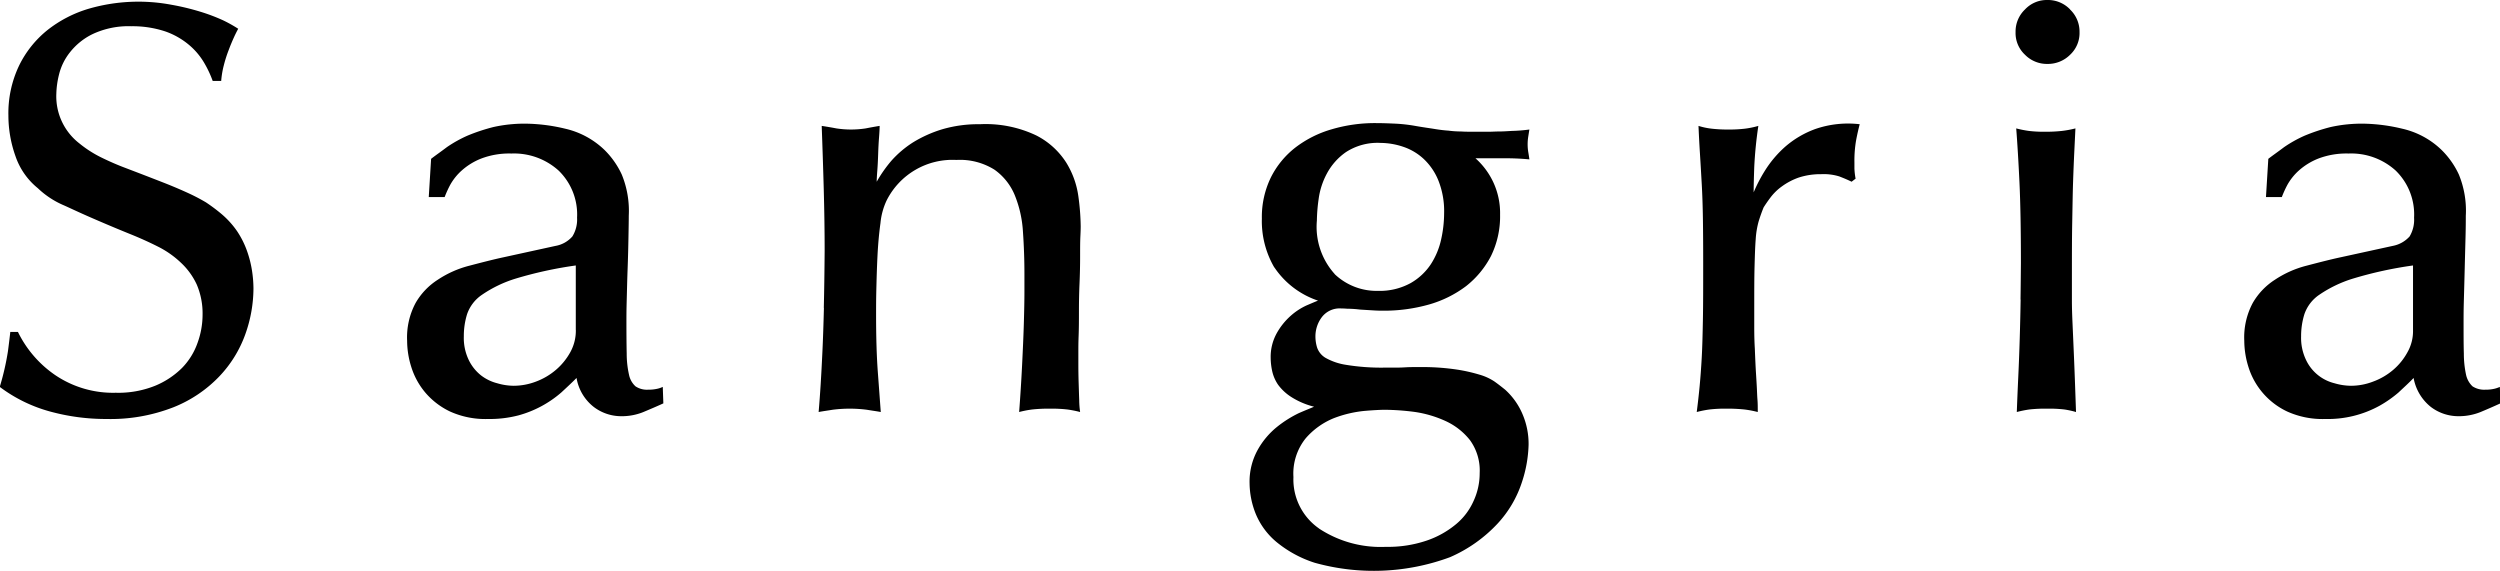 <svg xmlns="http://www.w3.org/2000/svg" width="89.56" height="20.47" viewBox="0 0 89.56 20.47">
  <defs>
    <style>
      .cls-1 {
        fill-rule: evenodd;
      }
    </style>
  </defs>
  <path id="Sangria" class="cls-1" d="M923.424,6003.31a3.18,3.18,0,0,1,.094-0.56,4.6,4.6,0,0,1,.168-0.53c0.063-.17.126-0.32,0.189-0.46s0.116-.24.158-0.32a4.93,4.93,0,0,0-.536-0.3,6.52,6.52,0,0,0-.819-0.31,8.666,8.666,0,0,0-1.039-.25,6.392,6.392,0,0,0-2.951.14,4.4,4.4,0,0,0-1.491.77,3.717,3.717,0,0,0-1.018,1.28,3.961,3.961,0,0,0-.378,1.78,4.348,4.348,0,0,0,.252,1.45,2.518,2.518,0,0,0,.8,1.15,3.106,3.106,0,0,0,.945.62c0.223,0.1.517,0.24,0.882,0.4s0.853,0.37,1.47.62q0.523,0.21,1,.45a3.4,3.4,0,0,1,.83.58,2.509,2.509,0,0,1,.567.78,2.633,2.633,0,0,1,.21,1.09,2.958,2.958,0,0,1-.179,1,2.433,2.433,0,0,1-.556.9,2.972,2.972,0,0,1-.966.64,3.529,3.529,0,0,1-1.407.25,3.7,3.7,0,0,1-2.153-.62,4,4,0,0,1-1.354-1.56h-0.273c-0.015.14-.042,0.37-0.084,0.69a9.249,9.249,0,0,1-.294,1.28,5.318,5.318,0,0,0,1.795.88,7.567,7.567,0,0,0,2.027.27,6.186,6.186,0,0,0,2.4-.42,4.647,4.647,0,0,0,1.638-1.1,4.282,4.282,0,0,0,.935-1.51,4.912,4.912,0,0,0,.294-1.65,4.348,4.348,0,0,0-.053-0.64,3.869,3.869,0,0,0-.178-0.7,3.194,3.194,0,0,0-.357-0.71,3.133,3.133,0,0,0-.588-0.64,6.149,6.149,0,0,0-.525-0.39,6.757,6.757,0,0,0-.609-0.32c-0.239-.11-0.536-0.24-0.893-0.38s-0.823-.32-1.4-0.54c-0.267-.1-0.543-0.22-0.83-0.36a4.1,4.1,0,0,1-.8-0.51,2.132,2.132,0,0,1-.829-1.78,3.11,3.11,0,0,1,.094-0.68,2.063,2.063,0,0,1,.389-0.8,2.327,2.327,0,0,1,.819-0.66,3.026,3.026,0,0,1,1.386-.28,3.718,3.718,0,0,1,1.228.19,2.7,2.7,0,0,1,.851.49,2.465,2.465,0,0,1,.535.64,3.886,3.886,0,0,1,.3.64h0.294Zm12.705,8.92a1.6,1.6,0,0,1-.2.8,2.276,2.276,0,0,1-.514.63,2.38,2.38,0,0,1-.714.42,2.262,2.262,0,0,1-.8.15,2.142,2.142,0,0,1-.588-0.09,1.592,1.592,0,0,1-.578-0.28,1.576,1.576,0,0,1-.441-0.55,1.825,1.825,0,0,1-.178-0.85,2.653,2.653,0,0,1,.115-0.79,1.376,1.376,0,0,1,.536-0.7,4.439,4.439,0,0,1,1.207-.58,14.291,14.291,0,0,1,2.153-.47v2.31Zm-4.7-4.76a3.853,3.853,0,0,1,.2-0.44,2,2,0,0,1,.41-0.51,2.321,2.321,0,0,1,.7-0.43,2.817,2.817,0,0,1,1.082-.18,2.382,2.382,0,0,1,1.69.61,2.19,2.19,0,0,1,.662,1.69,1.155,1.155,0,0,1-.168.67,1.04,1.04,0,0,1-.609.34l-1.827.4c-0.42.09-.84,0.2-1.26,0.31a3.693,3.693,0,0,0-1.124.5,2.418,2.418,0,0,0-.8.84,2.616,2.616,0,0,0-.3,1.35,3.137,3.137,0,0,0,.147.93,2.633,2.633,0,0,0,.493.91,2.664,2.664,0,0,0,.893.69,3.065,3.065,0,0,0,1.365.27,4.079,4.079,0,0,0,1.092-.13,3.909,3.909,0,0,0,1.533-.82c0.195-.18.378-0.35,0.546-0.52a1.666,1.666,0,0,0,.619,1.04,1.621,1.621,0,0,0,.977.33,2.045,2.045,0,0,0,.8-0.15c0.237-.1.475-0.2,0.714-0.31l-0.021-.59a0.9,0.9,0,0,1-.21.07,1.389,1.389,0,0,1-.315.03,0.733,0.733,0,0,1-.452-0.12,0.766,0.766,0,0,1-.231-0.41,3.437,3.437,0,0,1-.084-0.76c-0.007-.31-0.01-0.7-0.01-1.16,0-.14,0-0.39.01-0.74s0.017-.72.032-1.12,0.024-.78.031-1.15,0.011-.62.011-0.77a3.428,3.428,0,0,0-.252-1.48,3.018,3.018,0,0,0-.609-0.87,2.985,2.985,0,0,0-1.418-.77,6.357,6.357,0,0,0-1.4-.18,5.148,5.148,0,0,0-1.166.12,6.637,6.637,0,0,0-.934.31,4.536,4.536,0,0,0-.735.41c-0.21.16-.4,0.29-0.567,0.42l-0.084,1.37h0.567Zm13.587,3.97c-0.015.59-.032,1.1-0.053,1.55s-0.042.84-.063,1.18-0.046.68-.073,1c0.153-.03.318-0.05,0.493-0.08a4.817,4.817,0,0,1,1.239,0c0.175,0.03.339,0.05,0.494,0.08-0.029-.39-0.063-0.86-0.105-1.42s-0.063-1.24-.063-2.06c0-.26,0-0.57.01-0.96s0.021-.78.042-1.19,0.056-.78.105-1.14a2.426,2.426,0,0,1,.221-0.81,2.639,2.639,0,0,1,2.5-1.45,2.323,2.323,0,0,1,1.365.35,2.1,2.1,0,0,1,.724.91,4.106,4.106,0,0,1,.294,1.31q0.053,0.75.053,1.53v0.62c0,0.31-.008.69-0.021,1.14s-0.036.95-.063,1.5-0.063,1.11-.105,1.67a3.694,3.694,0,0,1,.462-0.09,5.36,5.36,0,0,1,.651-0.03,4.889,4.889,0,0,1,.619.03,3.924,3.924,0,0,1,.452.09,3.308,3.308,0,0,1-.032-0.42c-0.007-.19-0.014-0.41-0.021-0.64s-0.01-.45-0.01-0.66v-0.46c0-.11,0-0.3.01-0.56s0.011-.55.011-0.87,0.006-.65.021-1,0.021-.66.021-0.95,0-.54.01-0.74,0.011-.31.011-0.35a8.537,8.537,0,0,0-.084-1.08,3.09,3.09,0,0,0-.431-1.2,2.747,2.747,0,0,0-1.081-.98,4.213,4.213,0,0,0-2.016-.4,4.588,4.588,0,0,0-1.344.18,4.469,4.469,0,0,0-1.05.47,3.676,3.676,0,0,0-.777.66,4.809,4.809,0,0,0-.525.75c0-.07.006-0.2,0.021-0.39s0.024-.39.031-0.6,0.017-.41.032-0.6,0.021-.32.021-0.41q-0.274.045-.5,0.09a3.465,3.465,0,0,1-1.05,0q-0.232-.045-0.525-0.09c0.027,0.75.052,1.5,0.073,2.27s0.032,1.51.032,2.21Q945.033,6010.57,945.012,6011.44Zm17.734,7.9a2.138,2.138,0,0,1-.914-1.84,2.013,2.013,0,0,1,.441-1.39,2.654,2.654,0,0,1,1.008-.72,4.2,4.2,0,0,1,1.1-.26c0.357-.03.6-0.04,0.724-0.04a8.724,8.724,0,0,1,1.092.08,4.042,4.042,0,0,1,1.1.33,2.373,2.373,0,0,1,.861.68,1.855,1.855,0,0,1,.346,1.18,2.358,2.358,0,0,1-.22,1,2.268,2.268,0,0,1-.641.84,3.294,3.294,0,0,1-1.05.58,4.3,4.3,0,0,1-1.449.22A4.013,4.013,0,0,1,962.746,6019.34Zm0.567-9.11a2.525,2.525,0,0,1-.641-1.92,5.983,5.983,0,0,1,.063-0.77,2.654,2.654,0,0,1,.294-0.91,2.195,2.195,0,0,1,.683-0.77,2.08,2.08,0,0,1,1.249-.33,2.584,2.584,0,0,1,.809.14,2.009,2.009,0,0,1,.735.44,2.178,2.178,0,0,1,.525.78,2.962,2.962,0,0,1,.2,1.16,4.348,4.348,0,0,1-.105.93,2.682,2.682,0,0,1-.367.89,2.131,2.131,0,0,1-.725.68,2.3,2.3,0,0,1-1.176.28A2.176,2.176,0,0,1,963.313,6010.23Zm-2.163-.24a3.039,3.039,0,0,0,1.564,1.19c-0.084.03-.22,0.09-0.409,0.17a2.288,2.288,0,0,0-.567.37,2.394,2.394,0,0,0-.5.62,1.745,1.745,0,0,0-.221.9,2.28,2.28,0,0,0,.053.46,1.4,1.4,0,0,0,.21.49,1.762,1.762,0,0,0,.472.44,2.769,2.769,0,0,0,.819.35c-0.112.05-.294,0.12-0.546,0.23a4.1,4.1,0,0,0-.777.49,2.819,2.819,0,0,0-.693.82,2.348,2.348,0,0,0-.294,1.21,3.007,3.007,0,0,0,.221,1.09,2.609,2.609,0,0,0,.735,1,4.136,4.136,0,0,0,1.375.75,7.872,7.872,0,0,0,4.851-.2,5.125,5.125,0,0,0,1.7-1.2,4,4,0,0,0,.872-1.48,4.609,4.609,0,0,0,.241-1.34,2.7,2.7,0,0,0-.22-1.11,2.484,2.484,0,0,0-.62-0.87c-0.112-.09-0.238-0.19-0.378-0.29a1.931,1.931,0,0,0-.546-0.25,5.849,5.849,0,0,0-.8-0.18,8.407,8.407,0,0,0-1.134-.09h-0.294c-0.14,0-.287,0-0.441.01s-0.3.01-.451,0.01h-0.3a7.766,7.766,0,0,1-1.354-.1,2.159,2.159,0,0,1-.735-0.25,0.689,0.689,0,0,1-.3-0.36,1.341,1.341,0,0,1-.063-0.41,1.141,1.141,0,0,1,.231-0.69,0.8,0.8,0,0,1,.693-0.31c0.014,0,.088,0,0.221.01a3.851,3.851,0,0,1,.451.03l0.483,0.03c0.154,0.01.259,0.01,0.315,0.01a5.913,5.913,0,0,0,1.67-.22,4.029,4.029,0,0,0,1.333-.66,3.3,3.3,0,0,0,.893-1.08,3.231,3.231,0,0,0,.325-1.48,2.621,2.621,0,0,0-.252-1.18,2.663,2.663,0,0,0-.63-0.84h0.977a9.148,9.148,0,0,1,.955.04q-0.021-.15-0.042-0.27a1.746,1.746,0,0,1,0-.54c0.014-.09.028-0.18,0.042-0.26a5.668,5.668,0,0,1-.63.05c-0.168.01-.318,0.02-0.451,0.02s-0.263.01-.389,0.01h-0.441c-0.21,0-.388,0-0.535-0.01a3.512,3.512,0,0,1-.452-0.03q-0.231-.015-0.5-0.06c-0.182-.03-0.413-0.06-0.693-0.11a5.756,5.756,0,0,0-.7-0.08c-0.231-.01-0.466-0.02-0.7-0.02a5.456,5.456,0,0,0-1.585.22,3.92,3.92,0,0,0-1.3.65,3.122,3.122,0,0,0-.882,1.07,3.231,3.231,0,0,0-.326,1.48A3.3,3.3,0,0,0,961.15,6009.99Zm20.821-3.18a2.43,2.43,0,0,1-.042-0.36v-0.22a4.259,4.259,0,0,1,.063-0.81c0.042-.22.084-0.4,0.126-0.56a3.6,3.6,0,0,0-1.585.17,3.422,3.422,0,0,0-1.1.65,3.925,3.925,0,0,0-.714.85,5.442,5.442,0,0,0-.4.77q0-.3.021-0.9a14.63,14.63,0,0,1,.147-1.48,3.058,3.058,0,0,1-.483.1,4.716,4.716,0,0,1-.588.03,4.973,4.973,0,0,1-.6-0.03,2.535,2.535,0,0,1-.473-0.1c0.014,0.34.032,0.68,0.053,1.01s0.042,0.7.063,1.07,0.035,0.8.042,1.25,0.01,0.98.01,1.57c0,0.82,0,1.5-.01,2.03s-0.021.99-.042,1.37-0.046.71-.074,1.01-0.063.61-.105,0.94a3.882,3.882,0,0,1,.452-0.09,4.66,4.66,0,0,1,.6-0.03,5.673,5.673,0,0,1,.662.03,3.676,3.676,0,0,1,.472.09c0-.17,0-0.31-0.01-0.43s-0.014-.25-0.021-0.4-0.018-.33-0.032-0.55-0.028-.52-0.042-0.89c-0.014-.22-0.021-0.48-0.021-0.76v-0.6c0-.64,0-1.17.011-1.58s0.021-.73.042-0.99a3.057,3.057,0,0,1,.105-0.63c0.049-.16.108-0.33,0.178-0.5,0.056-.09.137-0.21,0.242-0.35a1.878,1.878,0,0,1,.409-0.4,2.329,2.329,0,0,1,.609-0.32,2.5,2.5,0,0,1,.8-0.12,1.894,1.894,0,0,1,.651.08c0.154,0.06.3,0.12,0.441,0.19Zm7.686-6.06a1.1,1.1,0,0,0-.819-0.34,1.071,1.071,0,0,0-.8.34,1.091,1.091,0,0,0-.336.81,1.061,1.061,0,0,0,.336.81,1.1,1.1,0,0,0,.8.33,1.125,1.125,0,0,0,.819-0.33,1.061,1.061,0,0,0,.336-0.81A1.091,1.091,0,0,0,989.657,6000.75Zm-1.774,10.39c-0.007.46-.018,0.92-0.032,1.39s-0.031.92-.052,1.37-0.039.88-.053,1.27a4.02,4.02,0,0,1,.441-0.09,5.073,5.073,0,0,1,.651-0.03,4.6,4.6,0,0,1,.62.03,3.245,3.245,0,0,1,.409.09c-0.028-.82-0.052-1.49-0.073-1.98s-0.039-.91-0.053-1.22-0.021-.57-0.021-0.78v-0.66c0-.85,0-1.57.011-2.14s0.017-1.06.031-1.47,0.028-.75.042-1.04l0.042-.87a3.624,3.624,0,0,1-.483.09,5.258,5.258,0,0,1-.609.03,4.449,4.449,0,0,1-.577-0.03,3.882,3.882,0,0,1-.452-0.09c0.042,0.54.081,1.19,0.116,1.93s0.052,1.71.052,2.9C987.893,6010.24,987.89,6010.68,987.883,6011.14Zm14.057,1.09a1.535,1.535,0,0,1-.2.8,2.21,2.21,0,0,1-.51.63,2.35,2.35,0,0,1-.72.42,2.208,2.208,0,0,1-.794.15,2.147,2.147,0,0,1-.588-0.09,1.532,1.532,0,0,1-1.018-.83,1.825,1.825,0,0,1-.179-0.85,2.653,2.653,0,0,1,.116-0.79,1.38,1.38,0,0,1,.535-0.7,4.462,4.462,0,0,1,1.208-.58,14.127,14.127,0,0,1,2.15-.47v2.31Zm-4.7-4.76a3.887,3.887,0,0,1,.2-0.44,2.012,2.012,0,0,1,.409-0.51,2.34,2.34,0,0,1,.7-0.43,2.815,2.815,0,0,1,1.081-.18,2.37,2.37,0,0,1,1.688.61,2.192,2.192,0,0,1,.66,1.69,1.165,1.165,0,0,1-.16.67,1.08,1.08,0,0,1-.61.34l-1.83.4c-0.42.09-.84,0.2-1.26,0.31a3.687,3.687,0,0,0-1.123.5,2.418,2.418,0,0,0-.8.84,2.615,2.615,0,0,0-.3,1.35,3.17,3.17,0,0,0,.147.93,2.625,2.625,0,0,0,1.386,1.6,3.068,3.068,0,0,0,1.365.27,3.84,3.84,0,0,0,1.958-.48,4.2,4.2,0,0,0,.67-0.47c0.19-.18.38-0.35,0.54-0.52a1.712,1.712,0,0,0,.62,1.04,1.63,1.63,0,0,0,.98.33,2.073,2.073,0,0,0,.8-0.15c0.24-.1.47-0.2,0.71-0.31l-0.02-.59a1.033,1.033,0,0,1-.21.07,1.354,1.354,0,0,1-.31.03,0.763,0.763,0,0,1-.46-0.12,0.806,0.806,0,0,1-.23-0.41,3.6,3.6,0,0,1-.08-0.76c-0.01-.31-0.01-0.7-0.01-1.16,0-.14,0-0.39.01-0.74s0.02-.72.03-1.12,0.02-.78.03-1.15,0.01-.62.01-0.77a3.4,3.4,0,0,0-.25-1.48,3,3,0,0,0-.61-0.87,2.968,2.968,0,0,0-1.42-.77,6.308,6.308,0,0,0-1.39-.18,5.154,5.154,0,0,0-1.168.12,6.7,6.7,0,0,0-.935.31,4.579,4.579,0,0,0-.735.41c-0.21.16-.4,0.29-0.567,0.42l-0.084,1.37h0.567Z" transform="translate(-915.5 -6000.41)"/>
</svg>
